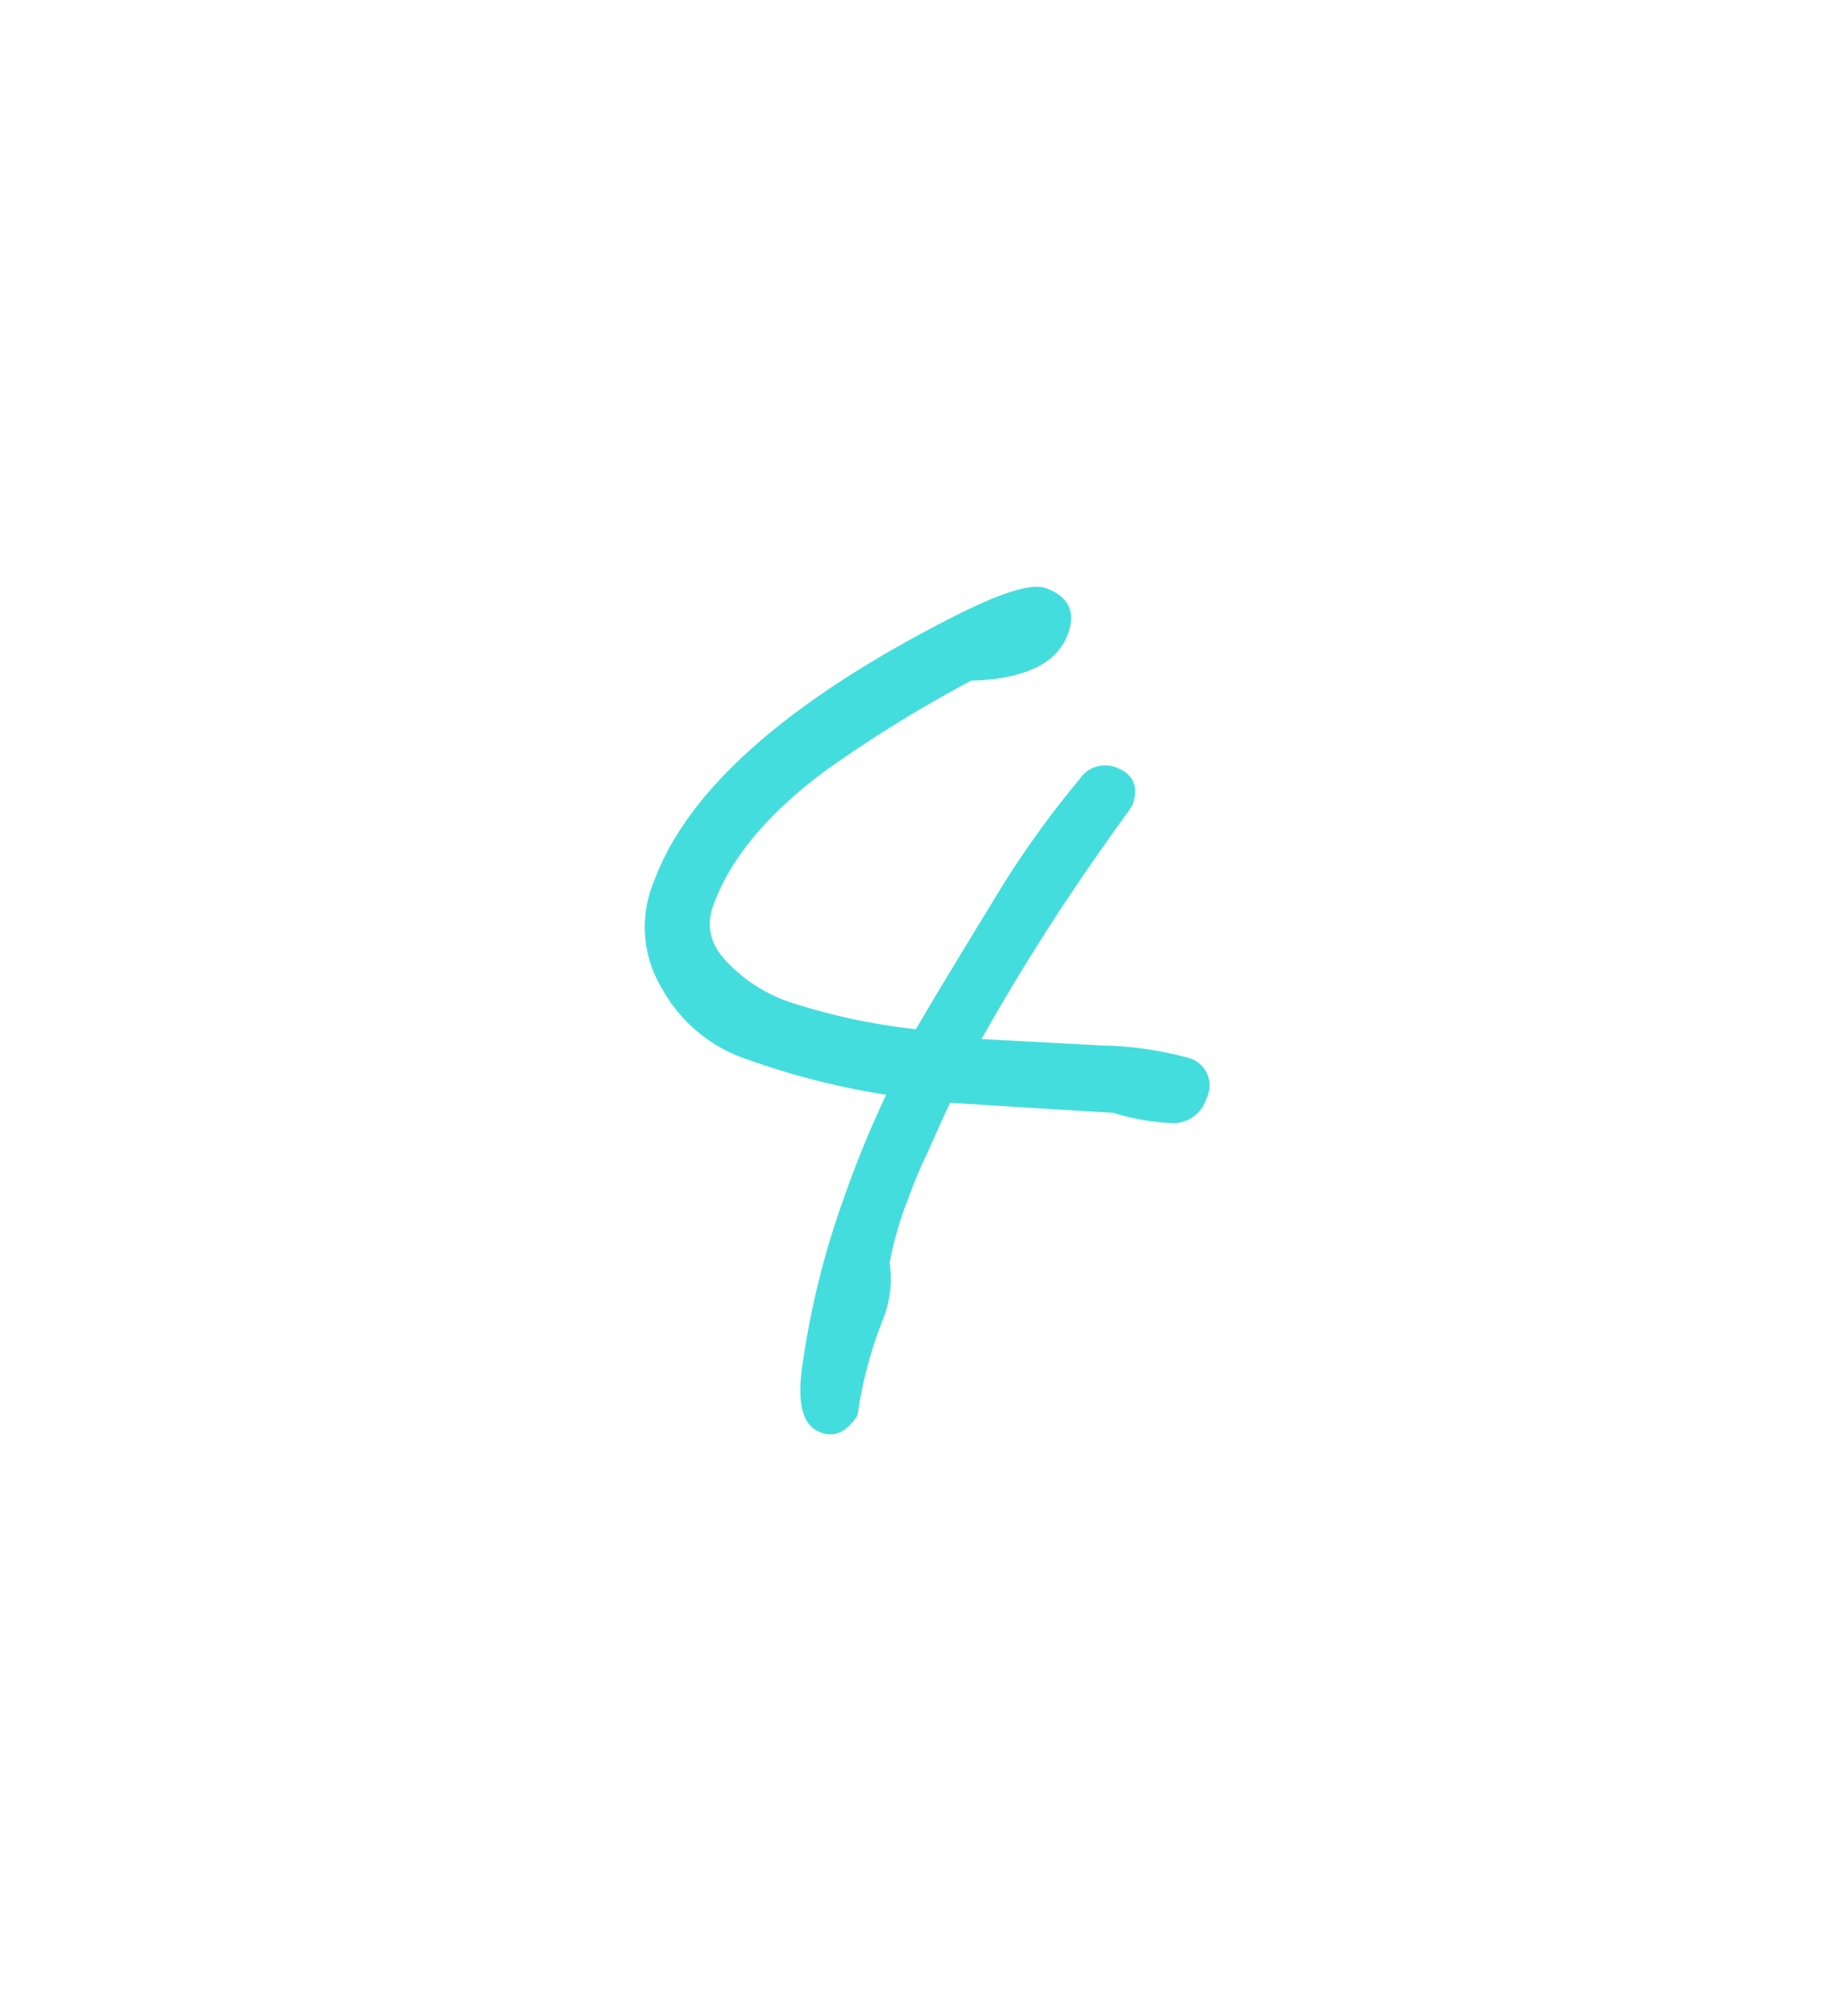 <svg xmlns="http://www.w3.org/2000/svg" xmlns:xlink="http://www.w3.org/1999/xlink" width="167.541" height="182.542" viewBox="0 0 167.541 182.542"><defs><filter id="a" x="0" y="0" width="167.541" height="182.542" filterUnits="userSpaceOnUse"><feOffset input="SourceAlpha"/><feGaussianBlur stdDeviation="15" result="b"/><feFlood flood-color="#fff"/><feComposite operator="in" in2="b"/><feComposite in="SourceGraphic"/></filter></defs><g transform="matrix(1, 0, 0, 1, 0, 0)" filter="url(#a)"><path d="M26.9-31.8A2.59,2.59,0,0,0,24-34.7a32.013,32.013,0,0,0-7.6,1.6L5.9-29.9a198.932,198.932,0,0,1,4.3-19.8c.8-3,1.3-4.6,1.3-4.8,0-1.8-.9-2.7-2.6-2.7a2.738,2.738,0,0,0-2.7,2.1A87.635,87.635,0,0,0,2.6-42C1.7-37.5.8-33.1,0-28.7a56.885,56.885,0,0,1-11.5,1.6,14.119,14.119,0,0,1-6.1-1.2c-2.4-1-3.5-2.5-3.5-4.7,0-4.4,1.7-9.3,5.3-14.8A118.6,118.6,0,0,1-6.1-60.1c4.5-1.8,6.8-4.1,6.8-7,0-2.1-1.1-3.2-3.3-3.2-1.4,0-3.7,1.8-6.9,5.2C-21.1-52.7-26.9-42-26.9-33.1a10.691,10.691,0,0,0,4,8.8,13.774,13.774,0,0,0,9.4,3.4,68.907,68.907,0,0,0,13-1.3A95.445,95.445,0,0,0-.9-11.9,75.412,75.412,0,0,0,.7,3.2c.7,3.6,1.9,5.4,3.7,5.4C5.8,8.6,6.6,7.7,7,6a37.622,37.622,0,0,1-.8-9.2A10.05,10.05,0,0,0,5-8a32.2,32.2,0,0,1-.4-6.2,39.411,39.411,0,0,1,.2-4.2c.2-2.6.3-4.3.4-5.1,7.5-2.2,12.2-3.6,14.2-4.2a20.747,20.747,0,0,0,5.5-1A3.167,3.167,0,0,0,26.9-31.8Z" transform="translate(73.22 120.26) rotate(20)" fill="#4dd"/></g></svg>